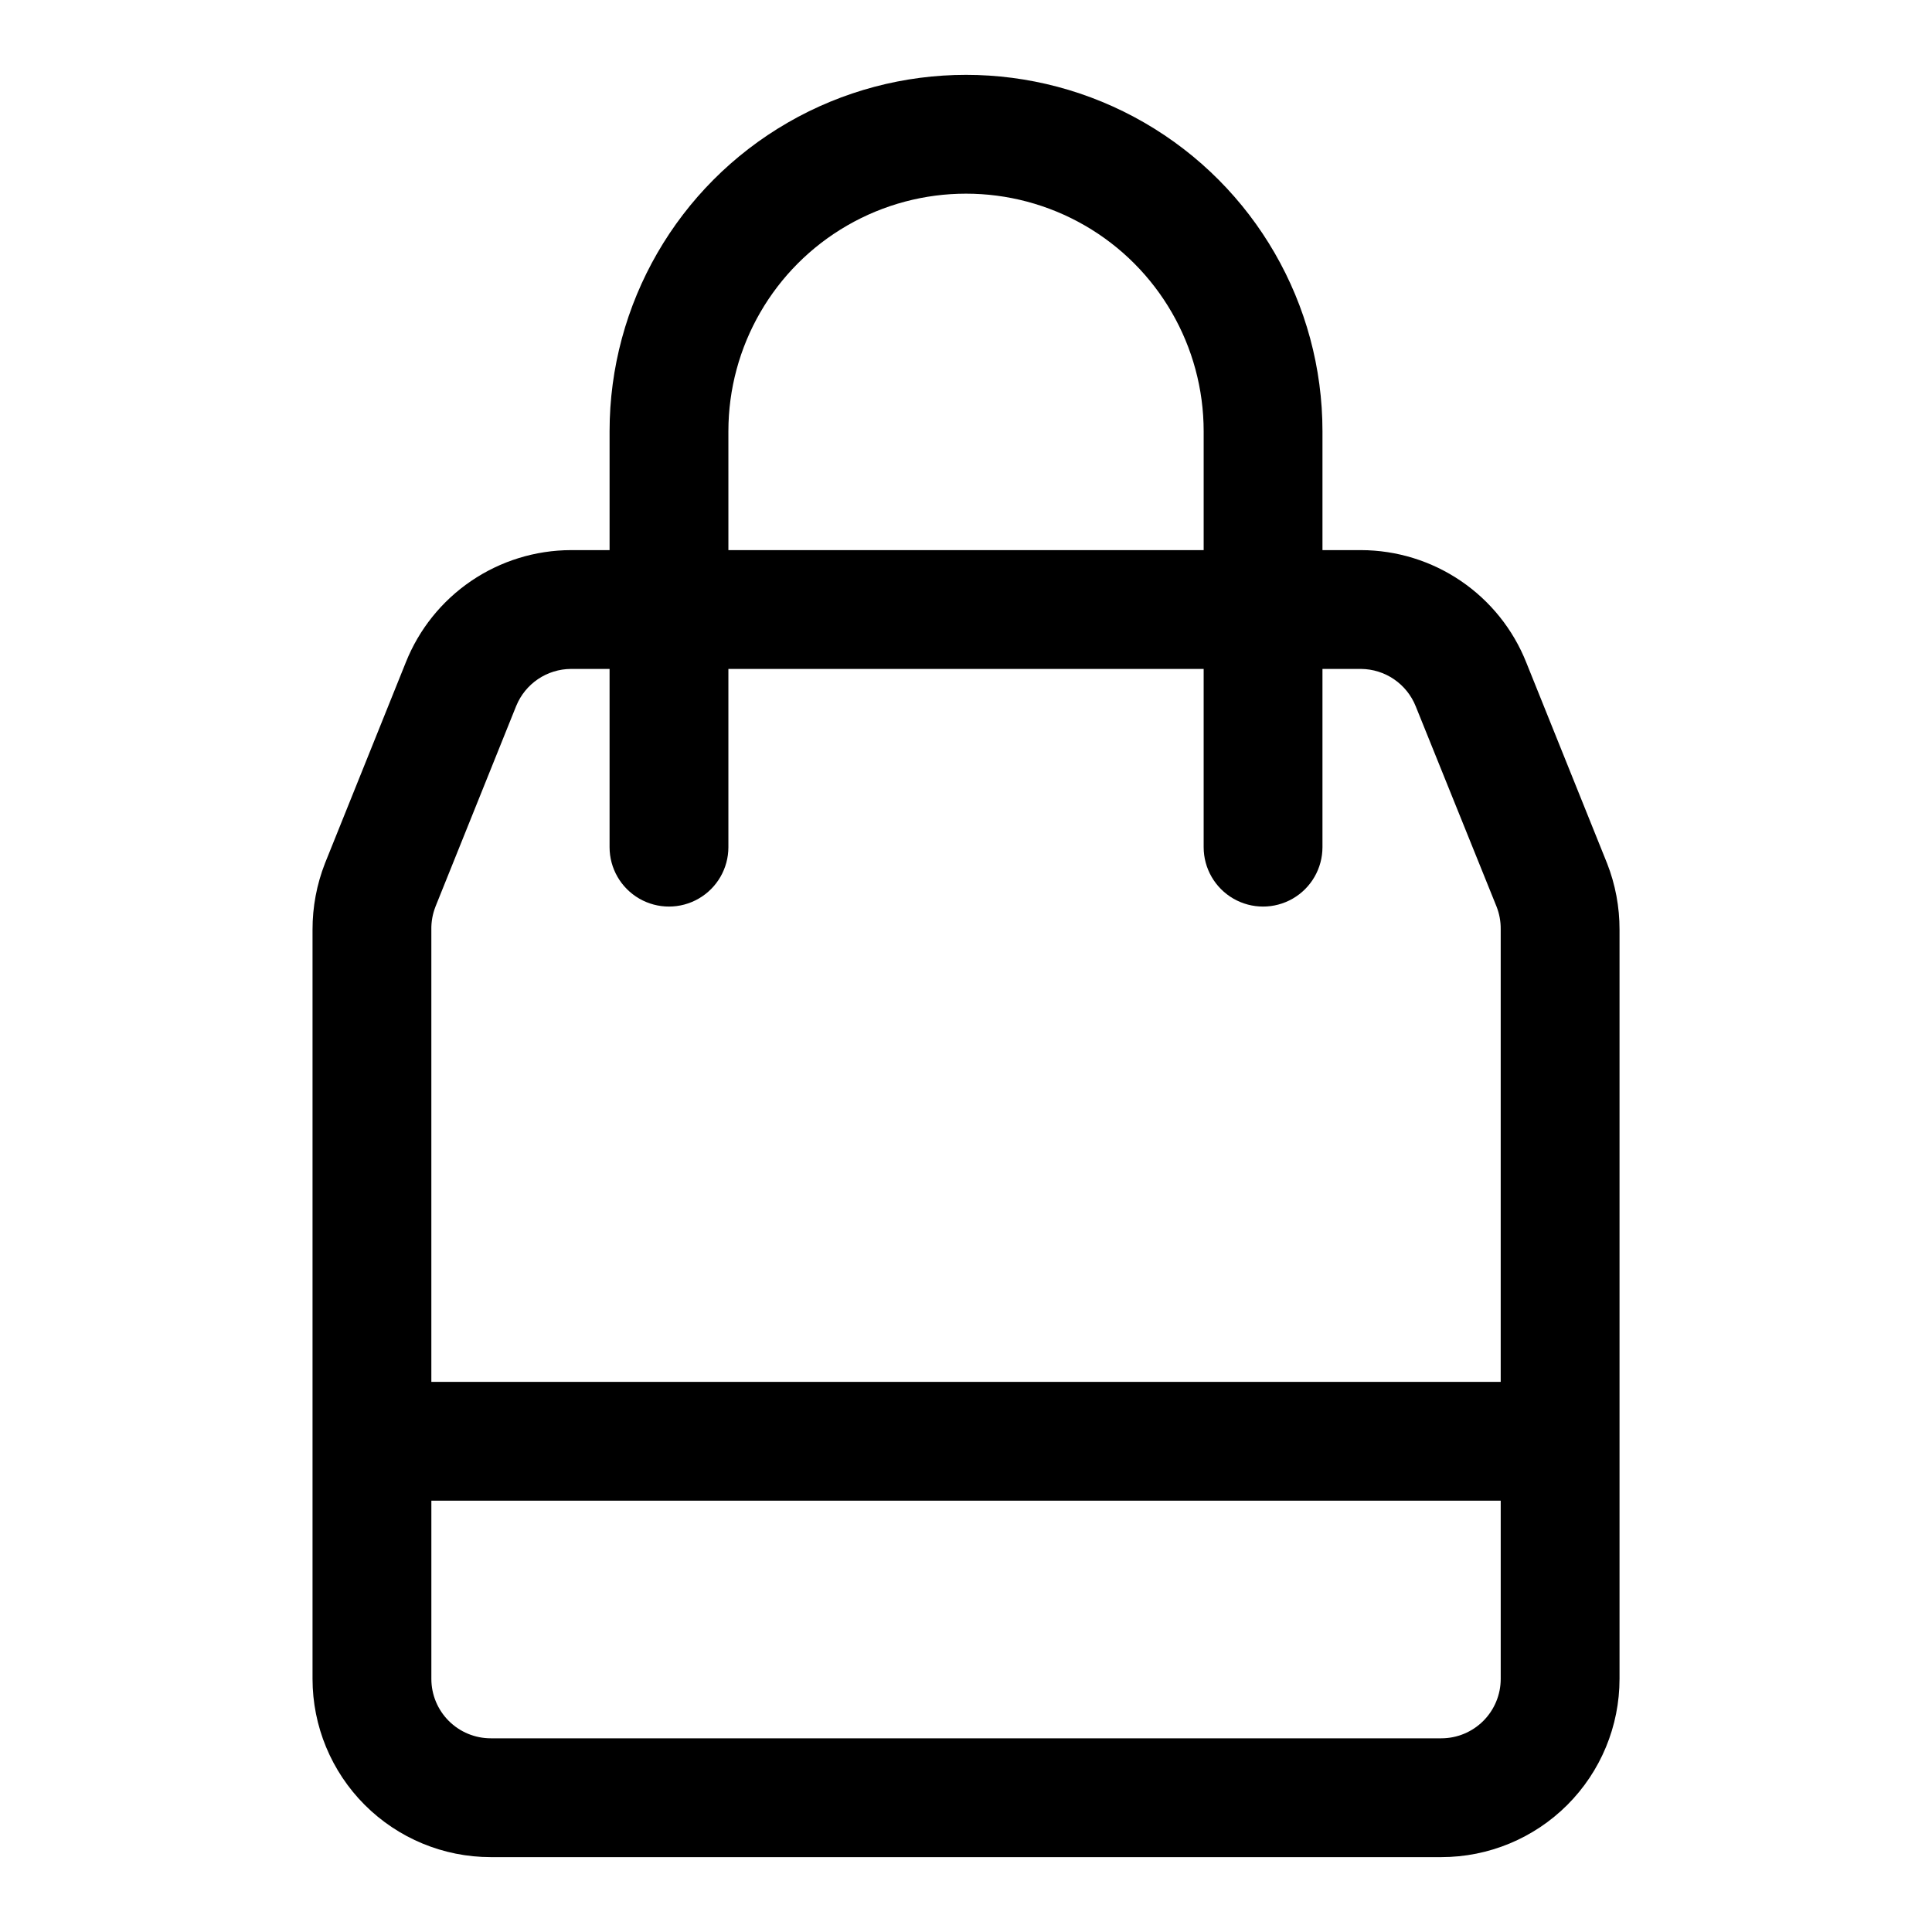 <?xml version="1.0" encoding="UTF-8"?>
<!-- Uploaded to: ICON Repo, www.iconrepo.com, Generator: ICON Repo Mixer Tools -->
<svg fill="#000000" width="800px" height="800px" version="1.1" viewBox="144 144 512 512" xmlns="http://www.w3.org/2000/svg">
 <path d="m569.88 372.76-21.41-53.215c-3.488-8.766-9.523-16.281-17.324-21.586-7.801-5.301-17.012-8.148-26.445-8.172h-10.234v-31.488c0-33.746-18.004-64.934-47.23-81.809-29.227-16.871-65.238-16.871-94.465 0-29.227 16.875-47.23 48.062-47.23 81.809v31.488h-10.234c-9.434 0.023-18.645 2.871-26.445 8.172-7.801 5.305-13.832 12.82-17.324 21.586l-21.41 53.215c-2.199 5.617-3.324 11.602-3.309 17.633v198.53c0 12.527 4.977 24.543 13.836 33.398 8.855 8.859 20.871 13.836 33.398 13.836h251.9c12.527 0 24.543-4.977 33.398-13.836 8.859-8.855 13.836-20.871 13.836-33.398v-198.53c0.016-6.031-1.105-12.016-3.309-17.633zm-232.85-114.46c0-22.496 12.004-43.289 31.488-54.539s43.488-11.25 62.977 0c19.484 11.25 31.488 32.043 31.488 54.539v31.488h-125.95zm-77.621 125.95 21.41-53.215h0.004c1.18-2.875 3.188-5.336 5.766-7.074 2.574-1.734 5.609-2.672 8.719-2.688h10.234v47.234c0 5.625 3 10.82 7.871 13.633s10.871 2.812 15.742 0c4.875-2.812 7.875-8.008 7.875-13.633v-47.234h125.95v47.234c0 5.625 3 10.82 7.871 13.633s10.871 2.812 15.742 0 7.871-8.008 7.871-13.633v-47.234h10.234c3.129 0.027 6.176 0.988 8.754 2.754s4.574 4.262 5.731 7.164l21.414 53.059c0.75 1.902 1.125 3.938 1.102 5.984v119.97h-283.39v-119.81c-0.043-2.102 0.332-4.188 1.102-6.141zm266.55 220.42h-251.9c-4.176 0-8.18-1.66-11.133-4.613-2.953-2.953-4.613-6.957-4.613-11.133v-47.23h283.39v47.23c0 4.176-1.66 8.18-4.613 11.133-2.949 2.953-6.957 4.613-11.133 4.613z"/>
</svg>